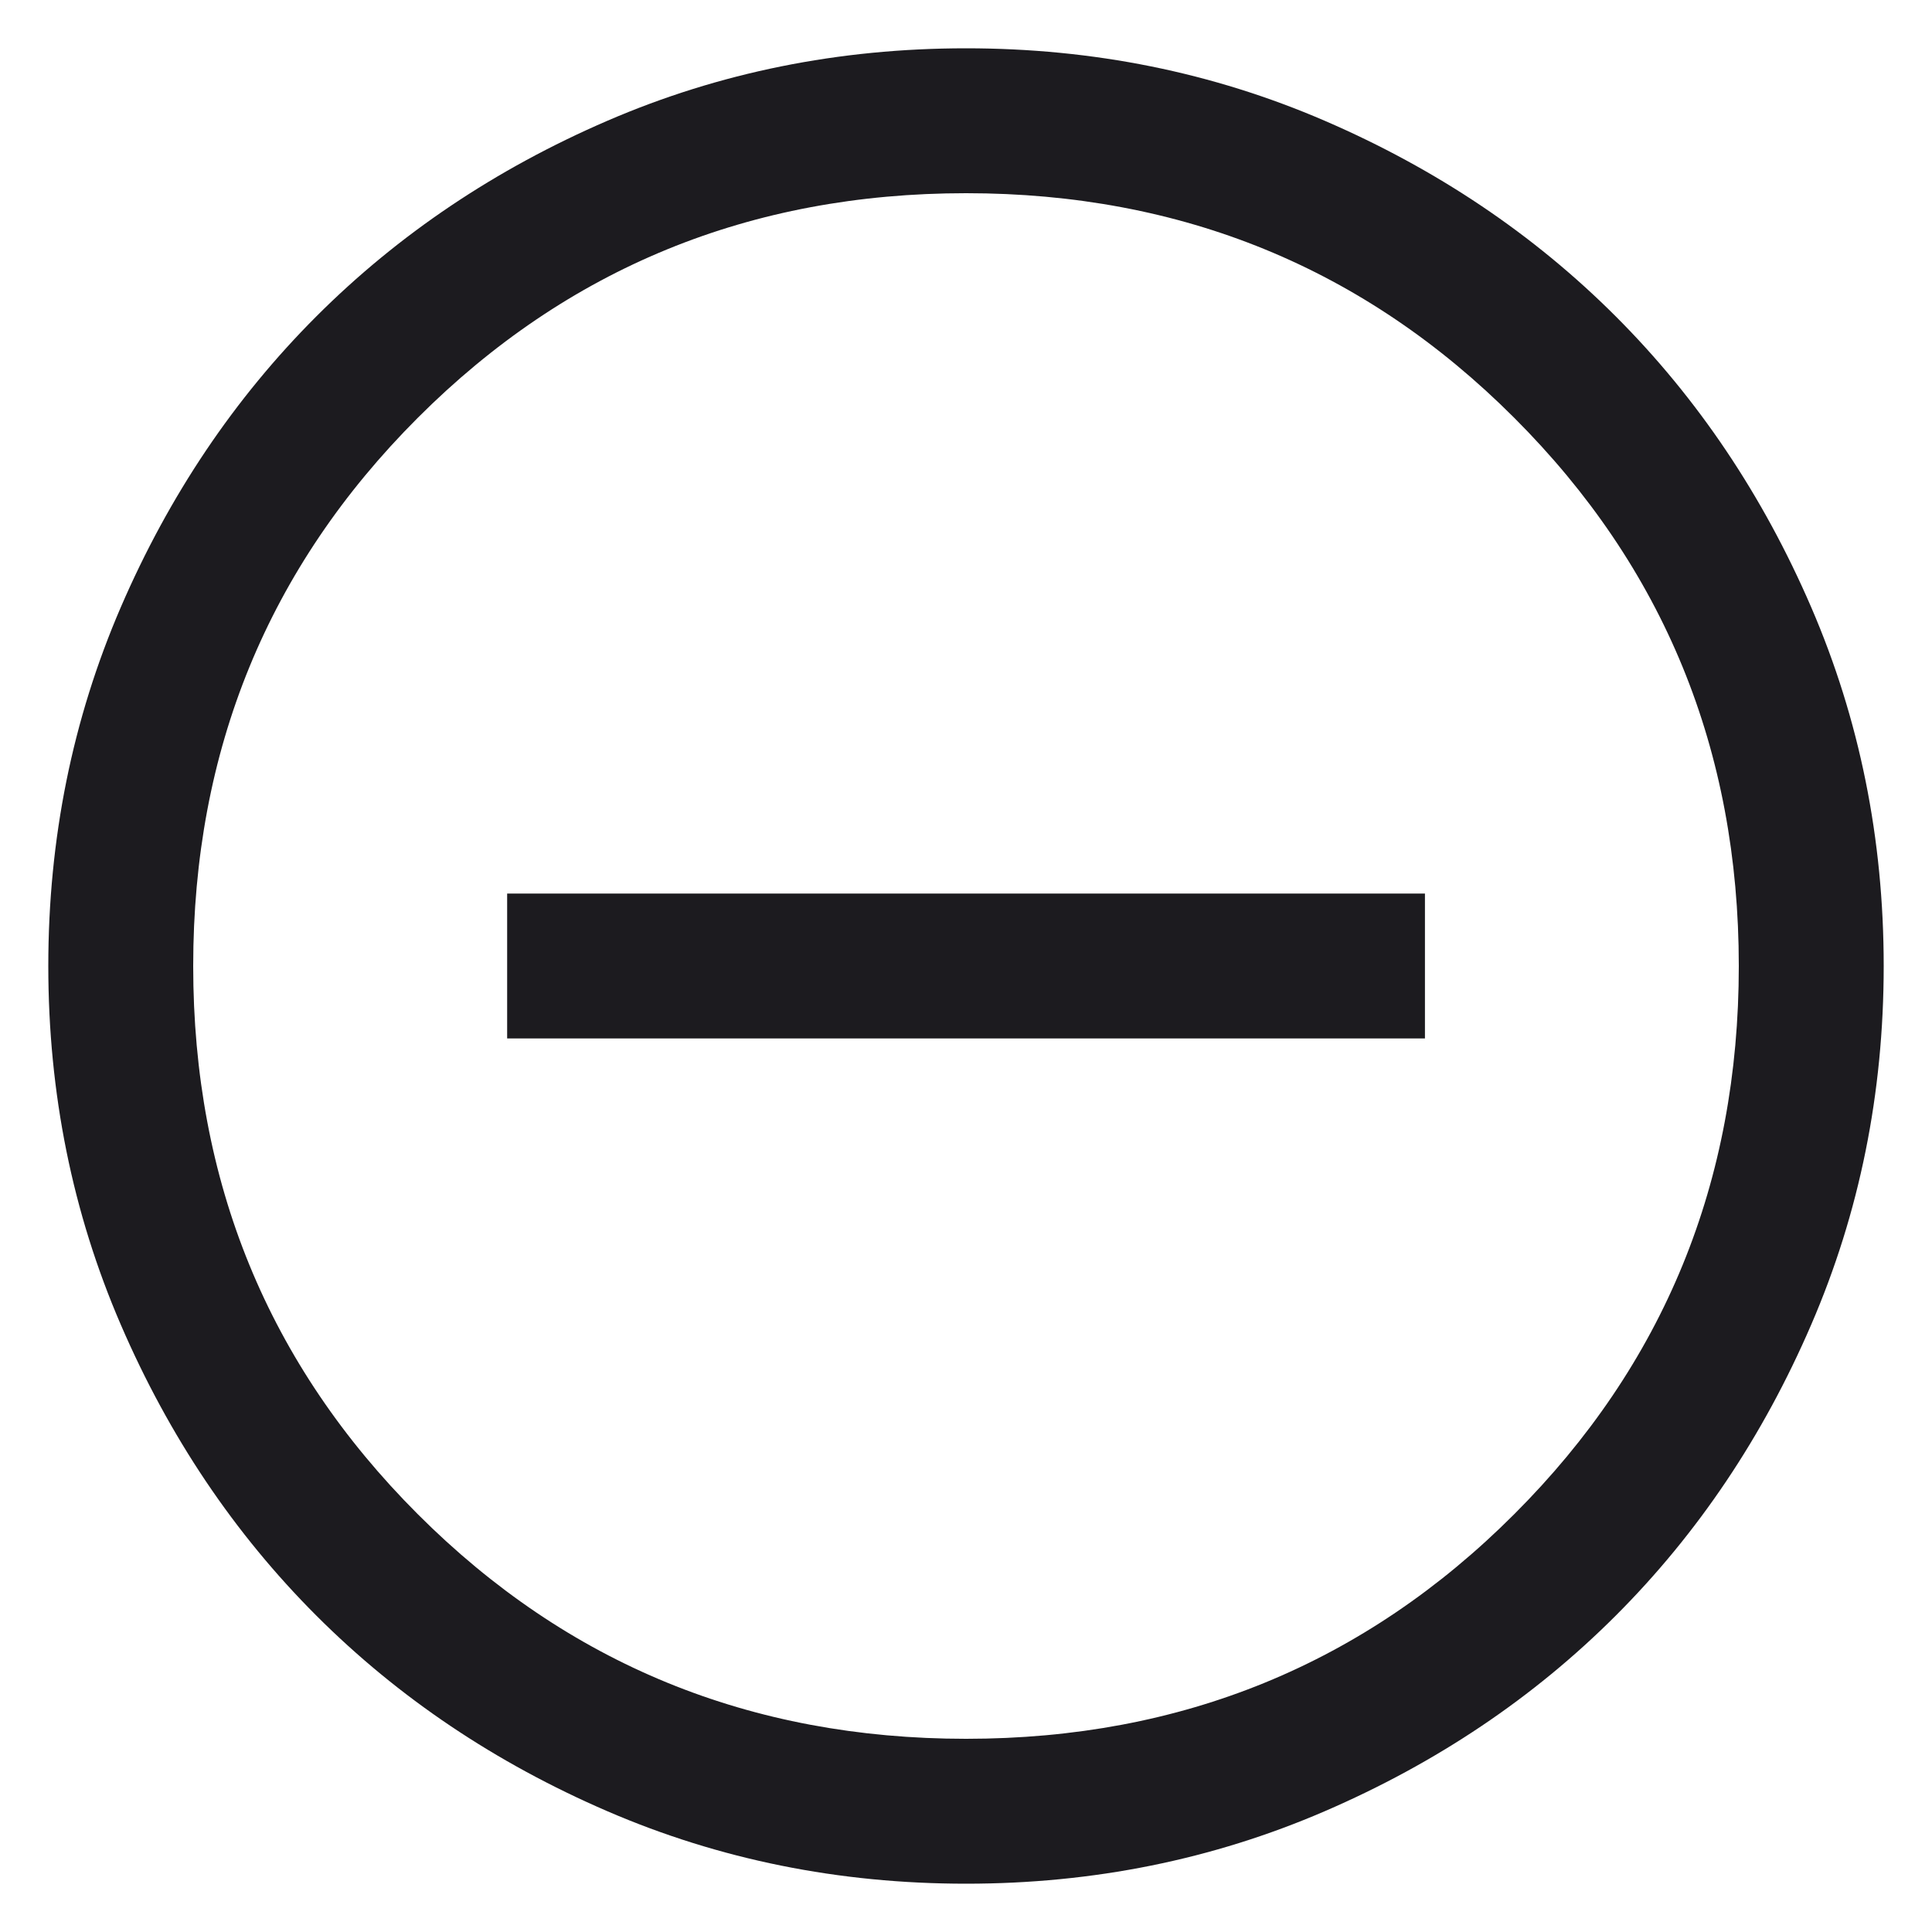 <svg width="20" height="20" viewBox="0 0 20 20" fill="none" xmlns="http://www.w3.org/2000/svg">
<path d="M5.25 10.75H14.751V9.25H5.25V10.75ZM10.001 19.5C8.684 19.5 7.446 19.25 6.288 18.75C5.13 18.25 4.125 17.575 3.275 16.725C2.425 15.875 1.75 14.871 1.25 13.712C0.75 12.554 0.5 11.317 0.5 10C0.5 8.683 0.75 7.446 1.25 6.287C1.75 5.129 2.425 4.125 3.275 3.275C4.125 2.425 5.13 1.75 6.288 1.25C7.446 0.75 8.684 0.5 10.001 0.5C11.317 0.5 12.555 0.75 13.713 1.25C14.871 1.75 15.876 2.425 16.726 3.275C17.576 4.125 18.25 5.129 18.75 6.287C19.25 7.446 19.5 8.683 19.5 10C19.5 11.317 19.25 12.554 18.75 13.712C18.25 14.871 17.576 15.875 16.726 16.725C15.876 17.575 14.871 18.25 13.713 18.75C12.555 19.25 11.317 19.5 10.001 19.5ZM10.001 18C12.234 18 14.126 17.225 15.675 15.675C17.226 14.125 18 12.233 18 10C18 7.767 17.226 5.875 15.675 4.325C14.126 2.775 12.234 2 10.001 2C7.767 2 5.875 2.775 4.325 4.325C2.775 5.875 2 7.767 2 10C2 12.233 2.775 14.125 4.325 15.675C5.875 17.225 7.767 18 10.001 18Z" fill="#1C1B1F"/>
</svg>
